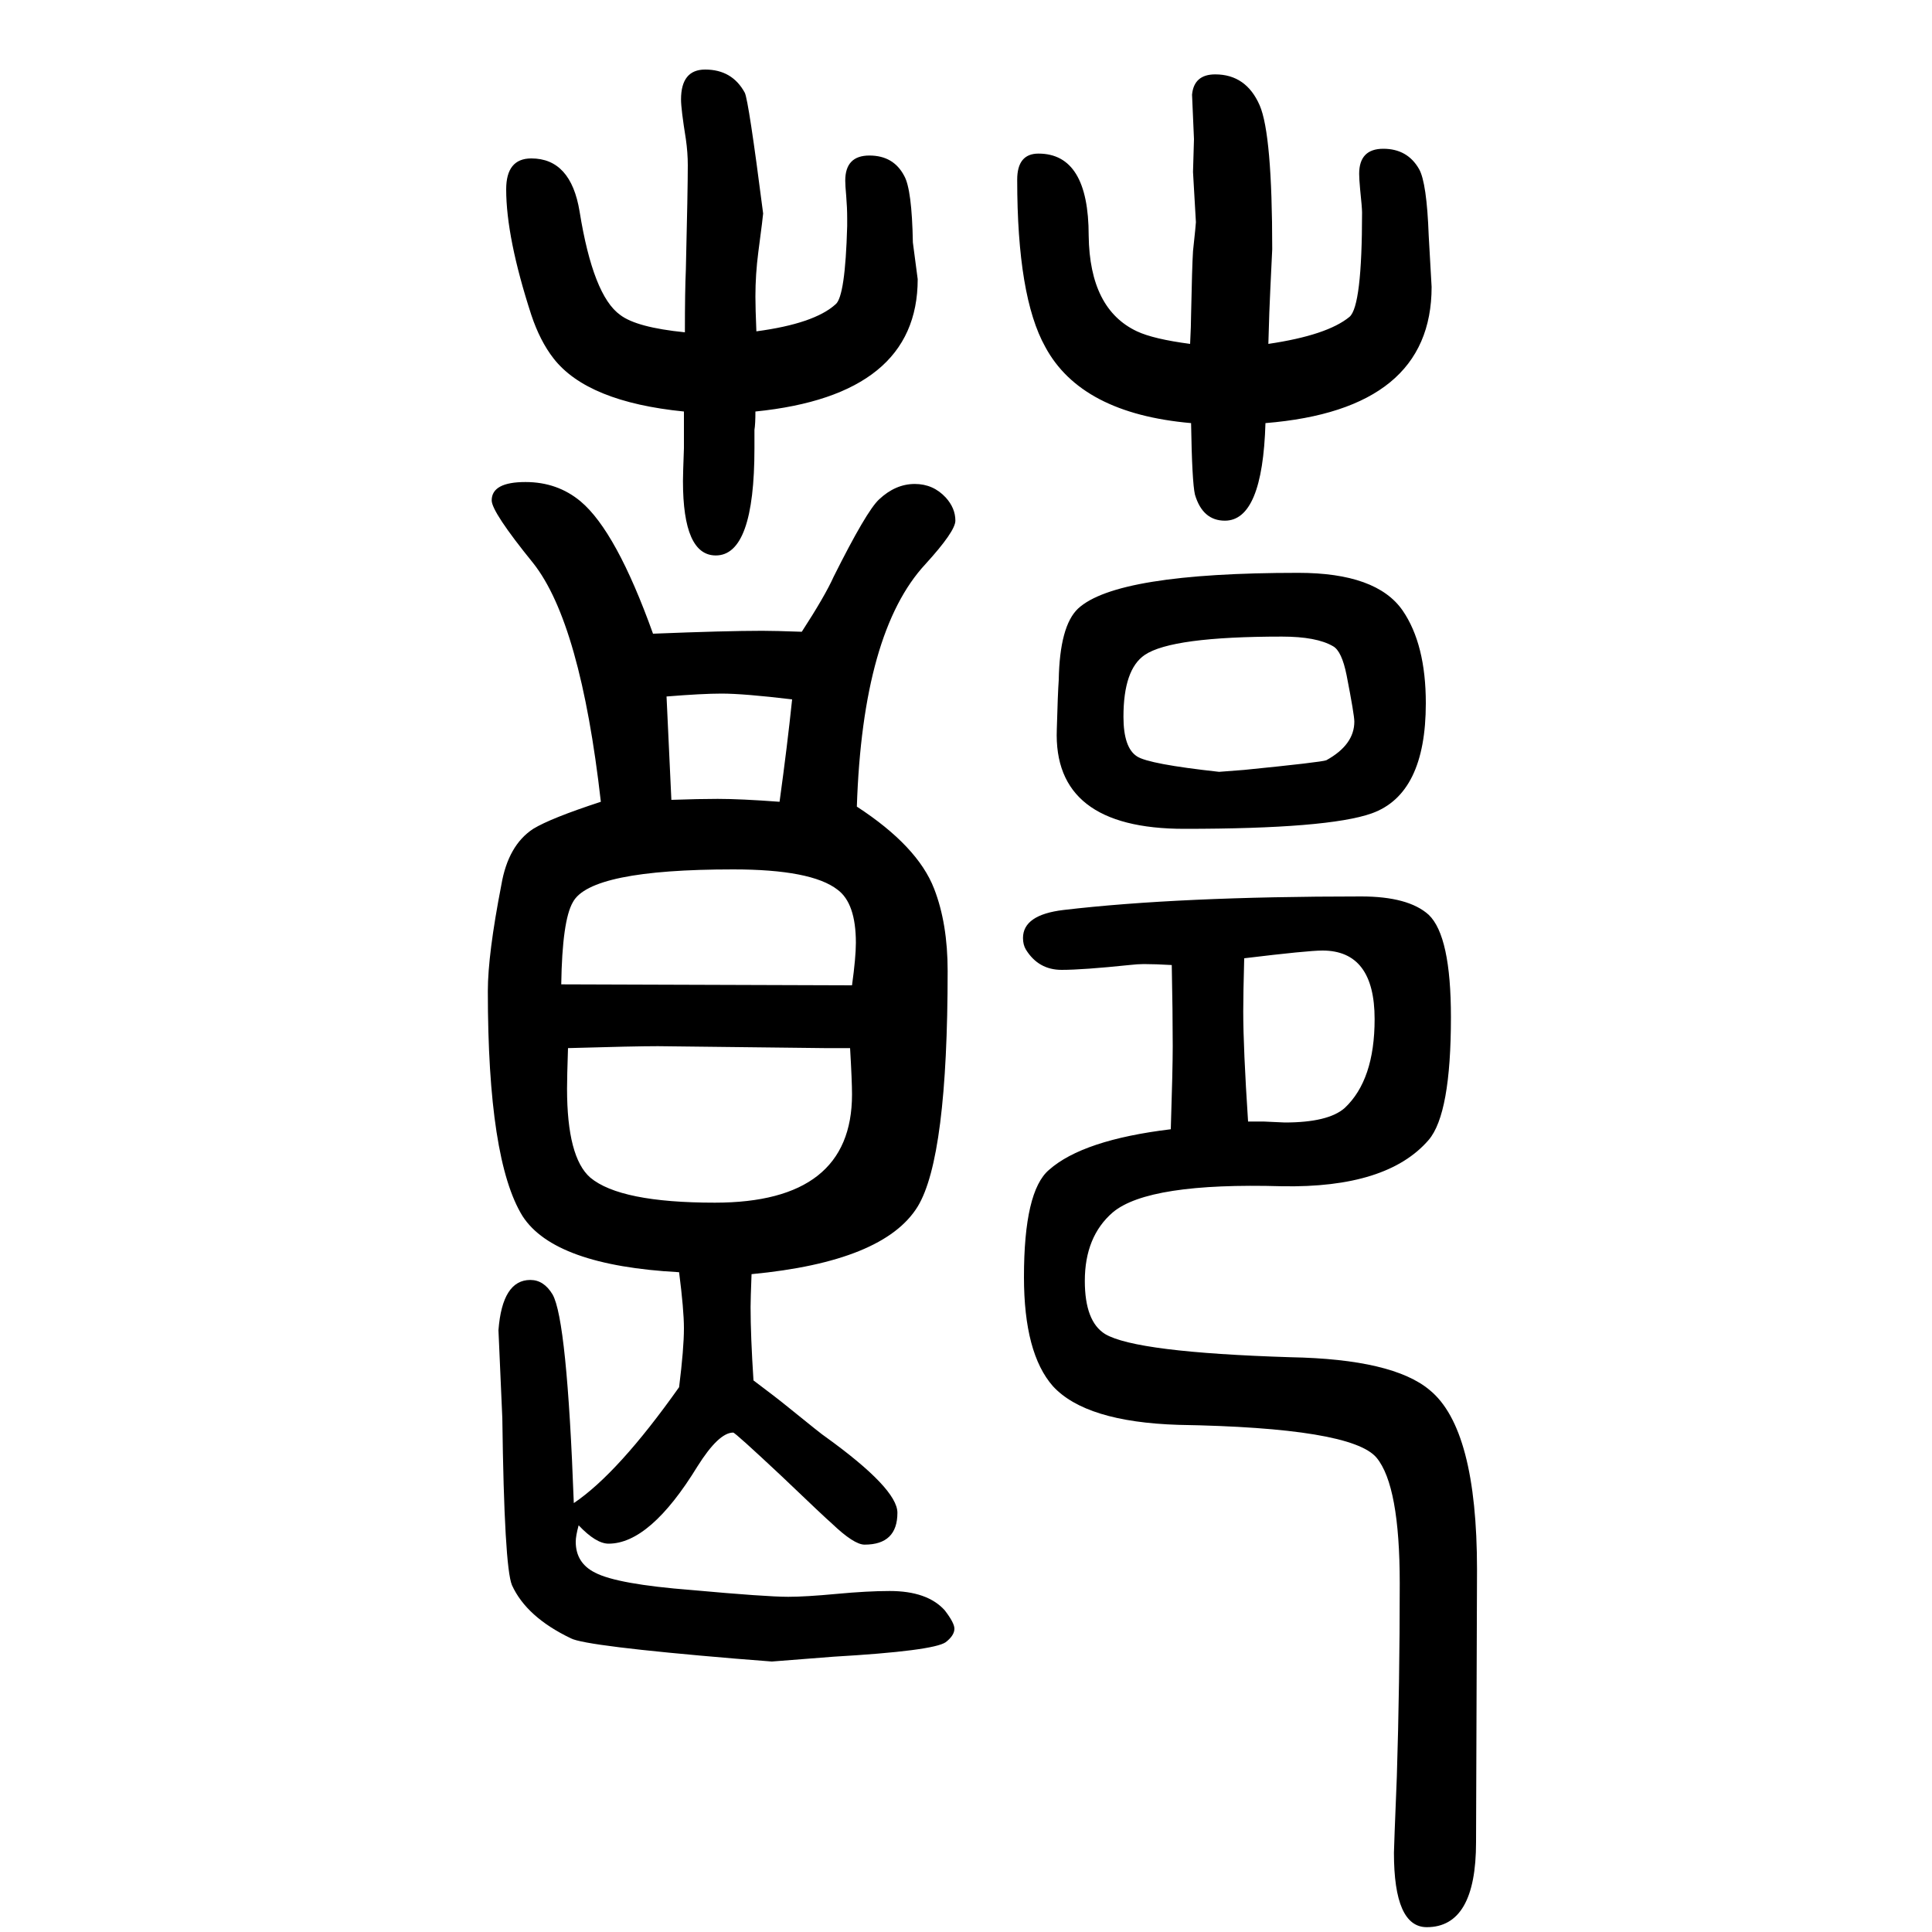 <svg xmlns="http://www.w3.org/2000/svg" xmlns:xlink="http://www.w3.org/1999/xlink" height="100" width="100" version="1.1"><path d="M1310 1212q-3 -101 -42 -101q-23 0 -31 27q-3 13 -4 74q-114 10 -151 79q-29 52 -29 173q0 27 22 27q52 0 52 -85q1 -76 50 -99q17 -8 55 -13q1 20 1 30q1 50 2 66q3 28 3 30l-3 52l1 34l-2 46q2 21 24 21q32 0 46 -32q13 -30 13 -149q0 -2 -2 -42q-1 -19 -2 -56
q61 9 84 28q13 11 13 108q0 5 -2 24q-1 11 -1 16q0 26 25 26t37 -21q8 -14 10 -69l3 -53q0 -127 -172 -141zM782 1224q0 -13 -1 -19v-19q0 -111 -40 -111q-34 0 -34 77q0 7 1 34v38q-100 10 -135 55q-14 18 -23 45q-26 80 -26 130q0 32 26 32q41 0 50 -55q14 -87 42 -107
q17 -13 67 -18q0 43 1 65q2 83 2 108q0 13 -2 27q-5 31 -5 41q0 31 25 31q28 0 41 -24q4 -8 19 -125q0 -2 -5 -40q-3 -23 -3 -46q0 -12 1 -36q60 8 82 28q10 8 12 81v8q0 11 -1 23q-1 11 -1 16q0 26 25 26t36 -21q8 -14 9 -69l5 -38q0 -120 -168 -137zM676 994q75 3 113 3
q13 0 41 -1q24 37 33 57q34 68 47 80q17 16 37 16q19 0 32 -14q10 -11 10 -24q0 -11 -31 -45q-65 -70 -71 -251q63 -41 80 -85q14 -36 14 -85q0 -193 -31 -244q-35 -57 -172 -70q-1 -26 -1 -34q0 -30 3 -76q24 -18 35 -27q37 -30 39 -31q75 -54 75 -79q0 -33 -34 -33
q-11 0 -34 22q-7 6 -52 49q-48 45 -50 45q-15 0 -37 -35q-49 -80 -92 -80q-13 0 -31 19q-3 -11 -3 -17q0 -22 20 -32q23 -12 100 -18q77 -7 100 -7q18 0 50 3t55 3q39 0 57 -20q10 -13 10 -19q0 -7 -9 -14q-13 -9 -116 -15l-64 -5l-38 3q-155 13 -170 21q-46 22 -61 55
q-8 19 -10 173l-4 91q4 52 33 52q14 0 23 -15q15 -26 22 -216q46 31 109 120q5 40 5 61q0 19 -5 58q-129 7 -162 58q-36 58 -36 233q0 38 14 110q7 41 33 58q18 11 70 28q-21 185 -70 247q-43 53 -43 65q0 19 35 19q33 0 57 -20q37 -31 75 -137zM581 631l301 -1q4 29 4 44
q0 41 -19 55q-27 21 -108 21q-148 0 -166 -34q-11 -19 -12 -85zM880 565h-26l-173 2q-24 0 -93 -2q-1 -30 -1 -42q0 -71 24 -92q31 -26 129 -26q142 0 142 112q0 14 -2 48zM690 929l5 -107q29 1 48 1q24 0 64 -3q8 58 13 106q-50 6 -73 6q-20 0 -57 -3zM1213 651
q-17 1 -29 1q-6 0 -15 -1q-48 -5 -70 -5q-24 0 -37 21q-3 5 -3 12q0 24 42 29q119 14 308 14q49 0 70 -19q23 -22 23 -106q0 -100 -23 -127q-43 -50 -152 -48q-138 4 -175 -27q-29 -25 -29 -71q0 -42 21 -55q32 -19 192 -24q106 -2 144 -34q49 -40 49 -186l-1 -282
q0 -88 -51 -88q-34 0 -34 77q0 5 3 79q3 96 3 200q0 101 -24 130q-26 31 -205 34q-96 3 -130 40q-30 34 -30 113q0 89 26 111q35 31 126 42q2 62 2 86q0 35 -1 84zM1292 489h16l22 -1q45 0 62 15q31 29 31 92q0 71 -54 71q-15 0 -81 -8q-1 -37 -1 -55q0 -38 5 -114z
M1344 1057q81 0 108 -39q24 -35 24 -96q0 -94 -56 -114q-45 -16 -194 -16q-136 0 -132 103q1 37 2 51q1 56 20 74q40 37 228 37zM1327 991q-114 0 -142 -19q-22 -15 -22 -64q0 -32 14 -41q12 -8 85 -16l26 2q80 8 85 10q29 16 29 40q0 7 -8 48q-5 25 -14 30q-17 10 -53 10z
" style="" transform="scale(0.05 -0.05) translate(0 -1650)"/></svg>